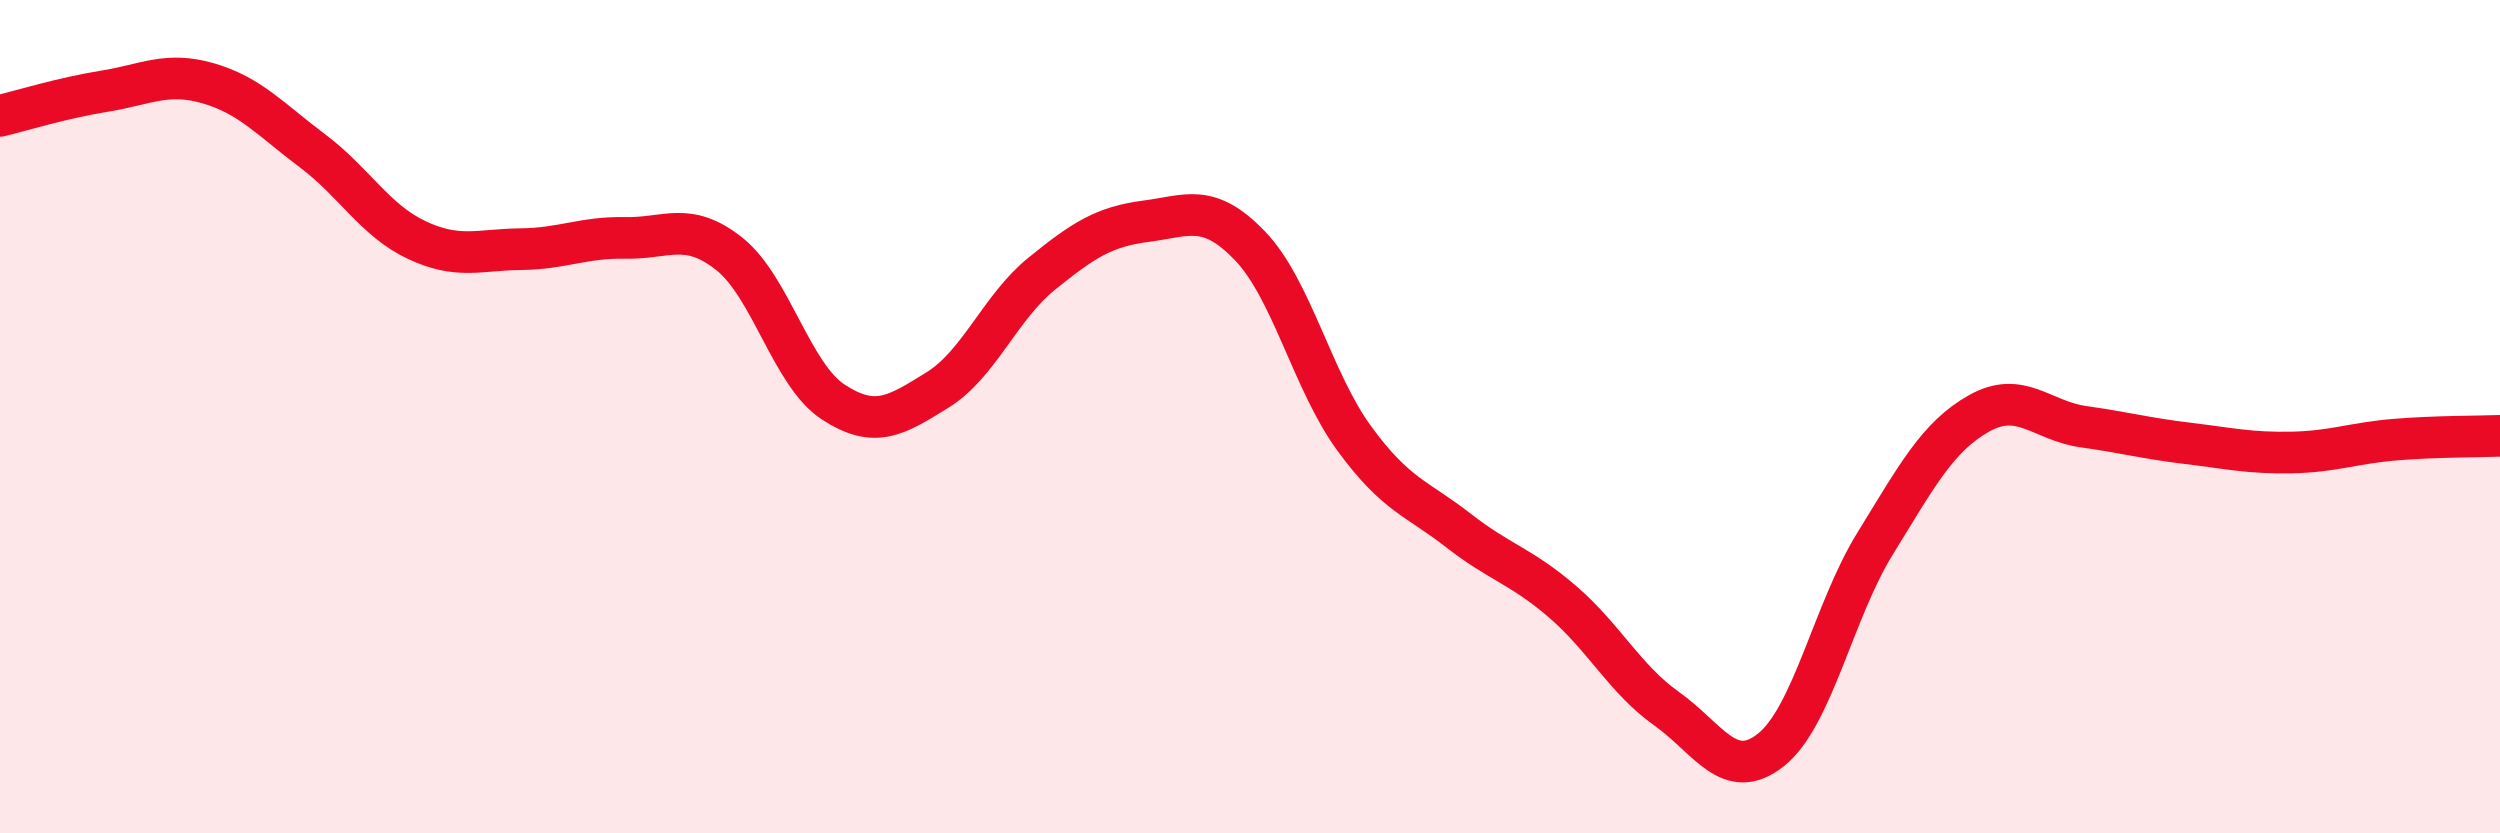 
    <svg width="60" height="20" viewBox="0 0 60 20" xmlns="http://www.w3.org/2000/svg">
      <path
        d="M 0,2.78 C 0.5,2.66 1.5,2.35 2.5,2.19 C 3.5,2.03 4,1.71 5,2 C 6,2.29 6.5,2.87 7.5,3.62 C 8.5,4.37 9,5.29 10,5.76 C 11,6.23 11.5,5.99 12.5,5.98 C 13.5,5.97 14,5.69 15,5.71 C 16,5.73 16.5,5.3 17.5,6.09 C 18.5,6.88 19,9 20,9.65 C 21,10.3 21.5,9.98 22.5,9.36 C 23.5,8.74 24,7.38 25,6.57 C 26,5.76 26.5,5.44 27.5,5.31 C 28.5,5.18 29,4.86 30,5.9 C 31,6.94 31.5,9.15 32.5,10.52 C 33.5,11.89 34,11.95 35,12.73 C 36,13.51 36.5,13.58 37.5,14.44 C 38.5,15.3 39,16.3 40,17.01 C 41,17.72 41.5,18.79 42.5,18 C 43.5,17.21 44,14.67 45,13.05 C 46,11.43 46.5,10.48 47.5,9.92 C 48.5,9.36 49,10.1 50,10.24 C 51,10.38 51.5,10.52 52.5,10.64 C 53.5,10.76 54,10.88 55,10.86 C 56,10.84 56.5,10.63 57.5,10.55 C 58.5,10.47 59.5,10.48 60,10.46L60 20L0 20Z"
        fill="#EB0A25"
        opacity="0.1"
        stroke-linecap="round"
        stroke-linejoin="round"
      />
      <path
        d="M 0,2.78 C 0.5,2.66 1.5,2.35 2.5,2.19 C 3.5,2.03 4,1.71 5,2 C 6,2.29 6.5,2.87 7.5,3.62 C 8.5,4.37 9,5.29 10,5.76 C 11,6.23 11.5,5.99 12.5,5.98 C 13.5,5.97 14,5.69 15,5.71 C 16,5.73 16.5,5.3 17.5,6.09 C 18.5,6.88 19,9 20,9.65 C 21,10.3 21.5,9.98 22.5,9.36 C 23.5,8.74 24,7.38 25,6.57 C 26,5.76 26.5,5.44 27.5,5.31 C 28.5,5.18 29,4.86 30,5.9 C 31,6.94 31.5,9.15 32.5,10.52 C 33.5,11.89 34,11.95 35,12.73 C 36,13.51 36.5,13.58 37.5,14.44 C 38.5,15.3 39,16.3 40,17.01 C 41,17.72 41.5,18.79 42.5,18 C 43.5,17.21 44,14.67 45,13.05 C 46,11.43 46.5,10.48 47.5,9.92 C 48.5,9.36 49,10.1 50,10.24 C 51,10.38 51.5,10.52 52.5,10.64 C 53.5,10.76 54,10.88 55,10.86 C 56,10.84 56.5,10.63 57.5,10.55 C 58.5,10.47 59.5,10.48 60,10.46"
        stroke="#EB0A25"
        stroke-width="1"
        fill="none"
        stroke-linecap="round"
        stroke-linejoin="round"
      />
    </svg>
  